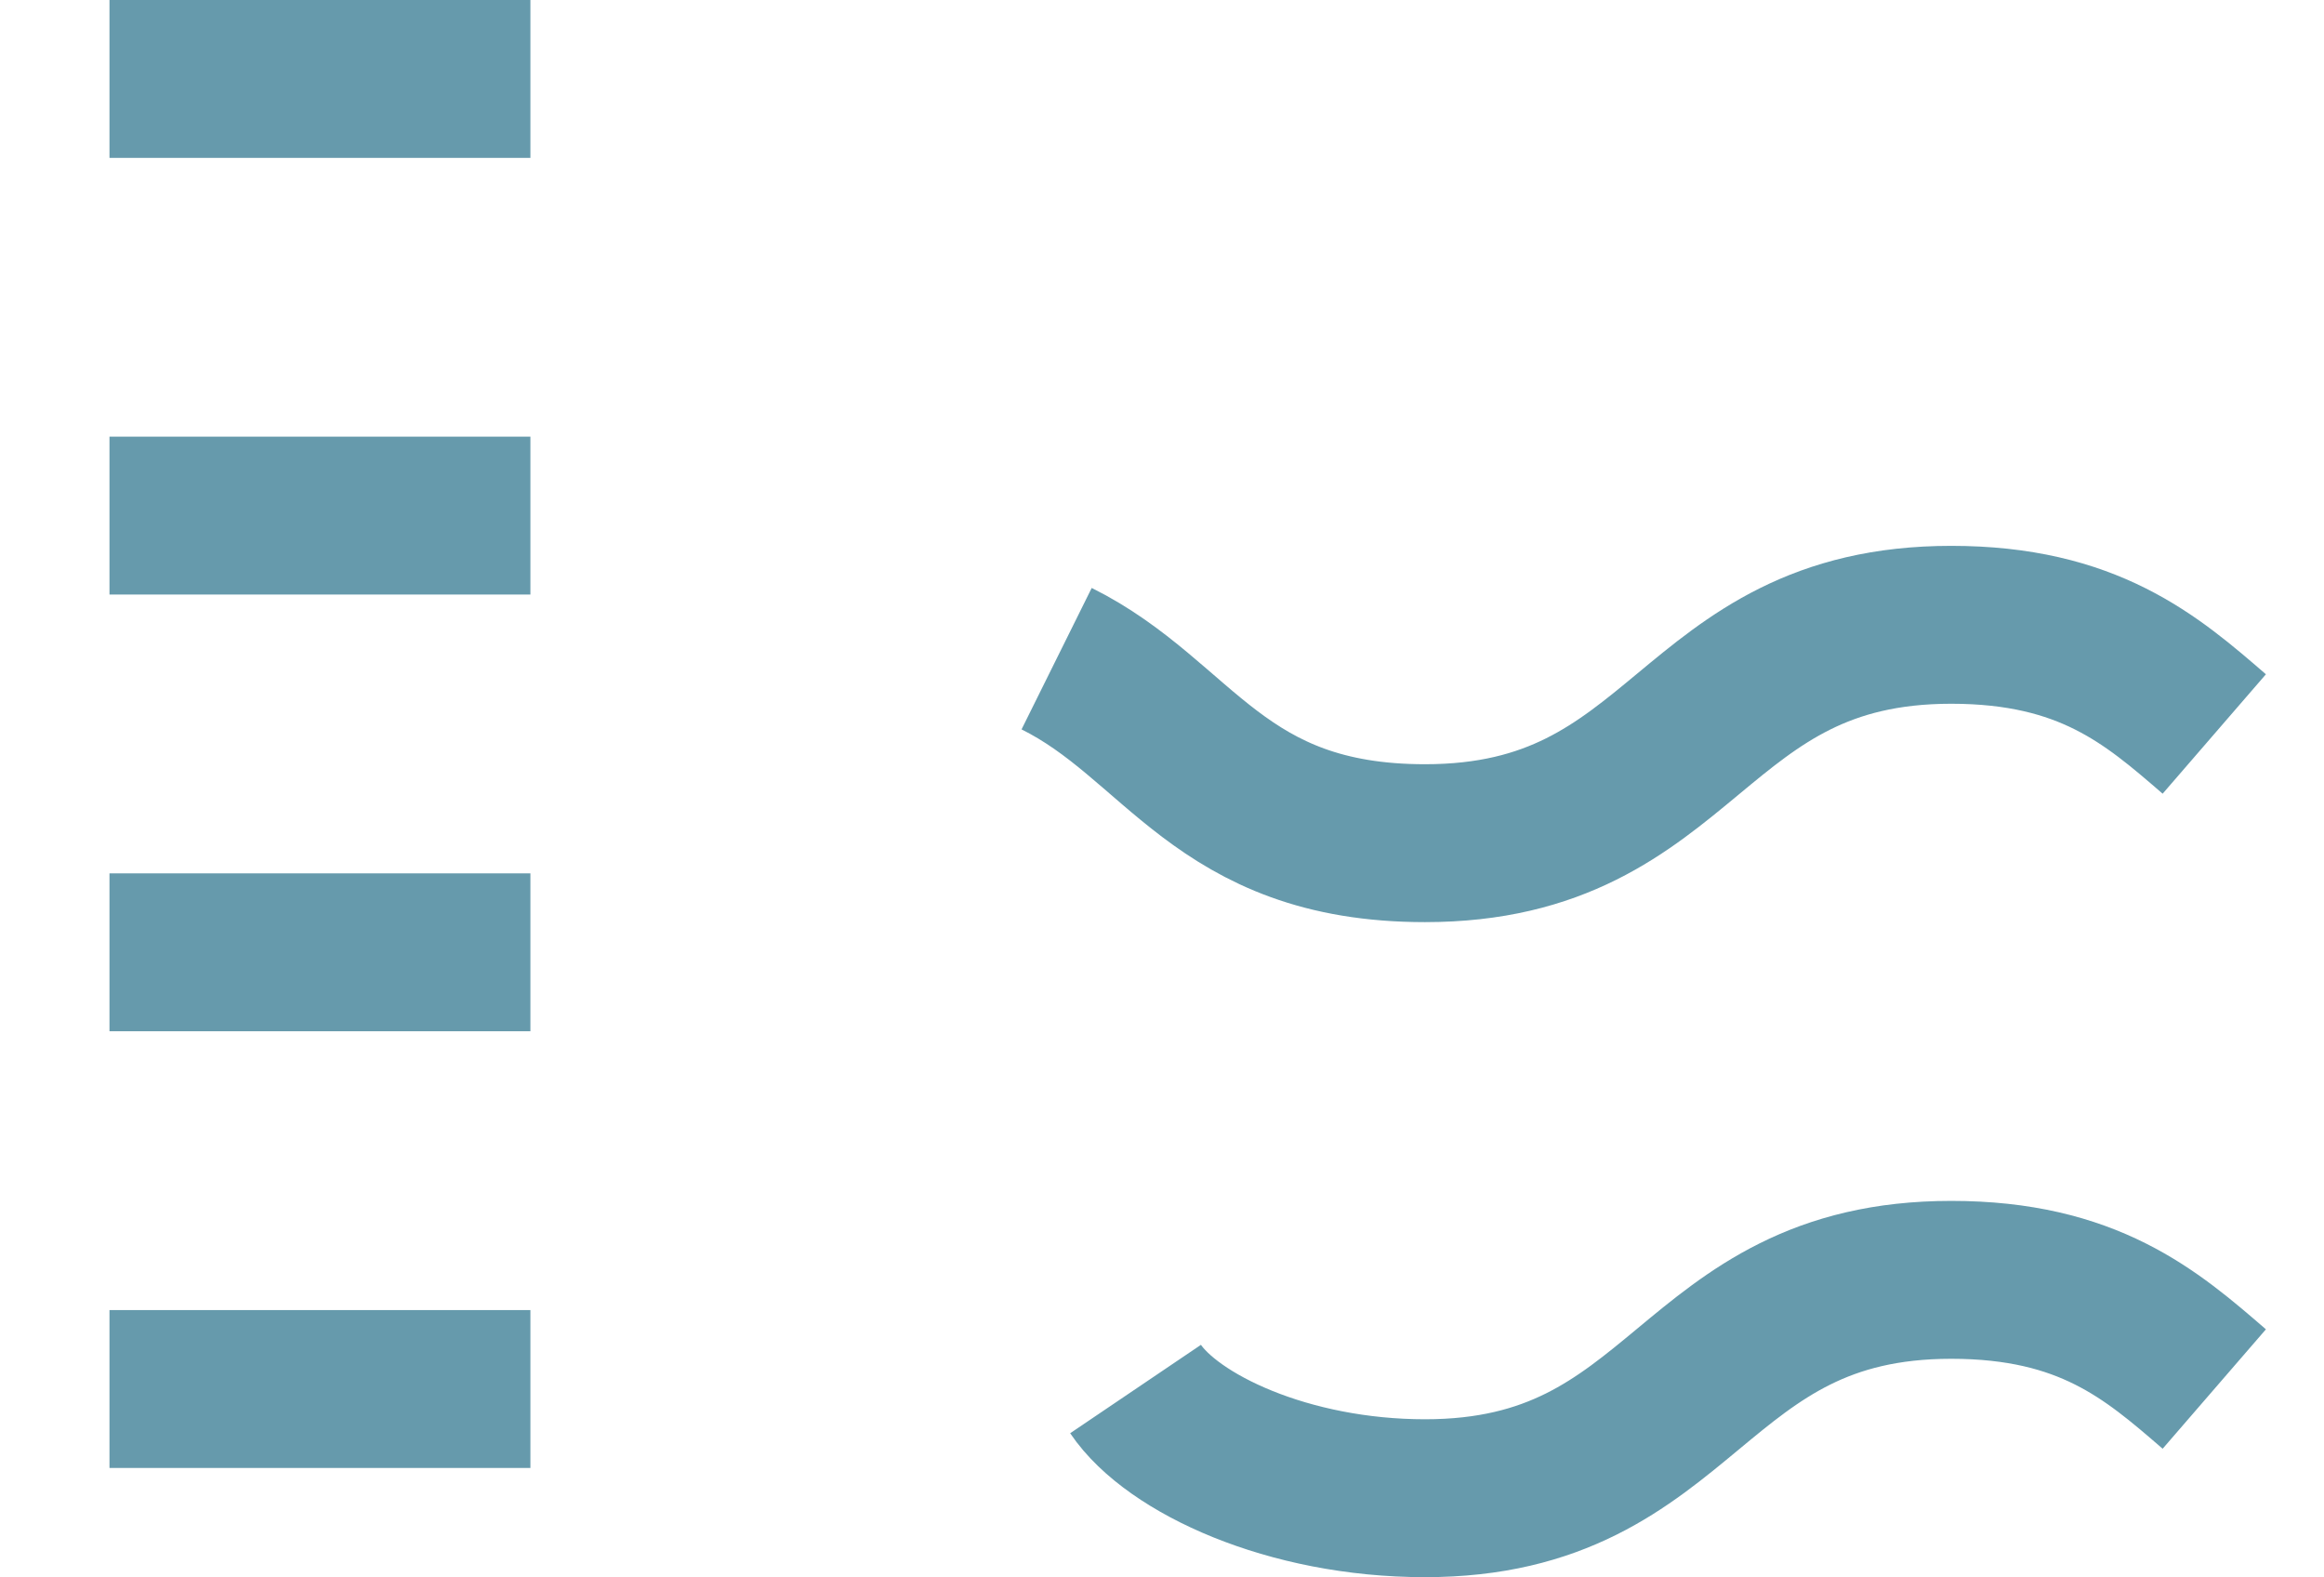 <?xml version="1.0" encoding="UTF-8"?><svg xmlns="http://www.w3.org/2000/svg" xmlns:xlink="http://www.w3.org/1999/xlink" xmlns:svgjs="http://svgjs.dev/svgjs" version="1.1" width="28px" height="19px" viewBox="-1 -1 28.67 19.98" aria-hidden="true"><defs><linearGradient class="cerosgradient" data-cerosgradient="true" id="CerosGradient_idf620ed29d" gradientUnits="userSpaceOnUse" x1="50%" y1="100%" x2="50%" y2="0%"><stop offset="0%" stop-color="#d1d1d1"/><stop offset="100%" stop-color="#d1d1d1"/></linearGradient><linearGradient/></defs><g><g transform="matrix(1, 0, 0, 1, 0, 0)"><path d="M12,7.343c1.56,0.774 2.053,2.337 4.667,2.337c3.333,0 3.333,-2.766 6.667,-2.766c1.733,0 2.533,0.691 3.333,1.383M13,16.594c0.467,0.691 1.933,1.383 3.667,1.383c3.333,0 3.333,-2.766 6.667,-2.766c1.733,0 2.533,0.691 3.333,1.383M0,5.531h5.333M0,11.062h5.333M0,16.594h5.333M0,0h5.333" transform="matrix(1,0,0,1,0,0)" fill-rule="nonzero" fill-opacity="0" stroke-miterlimit="28.96" stroke-linejoin="ROUND" stroke-linecap="ROUND" stroke-width="2" stroke="#669aac"/></g></g></svg>